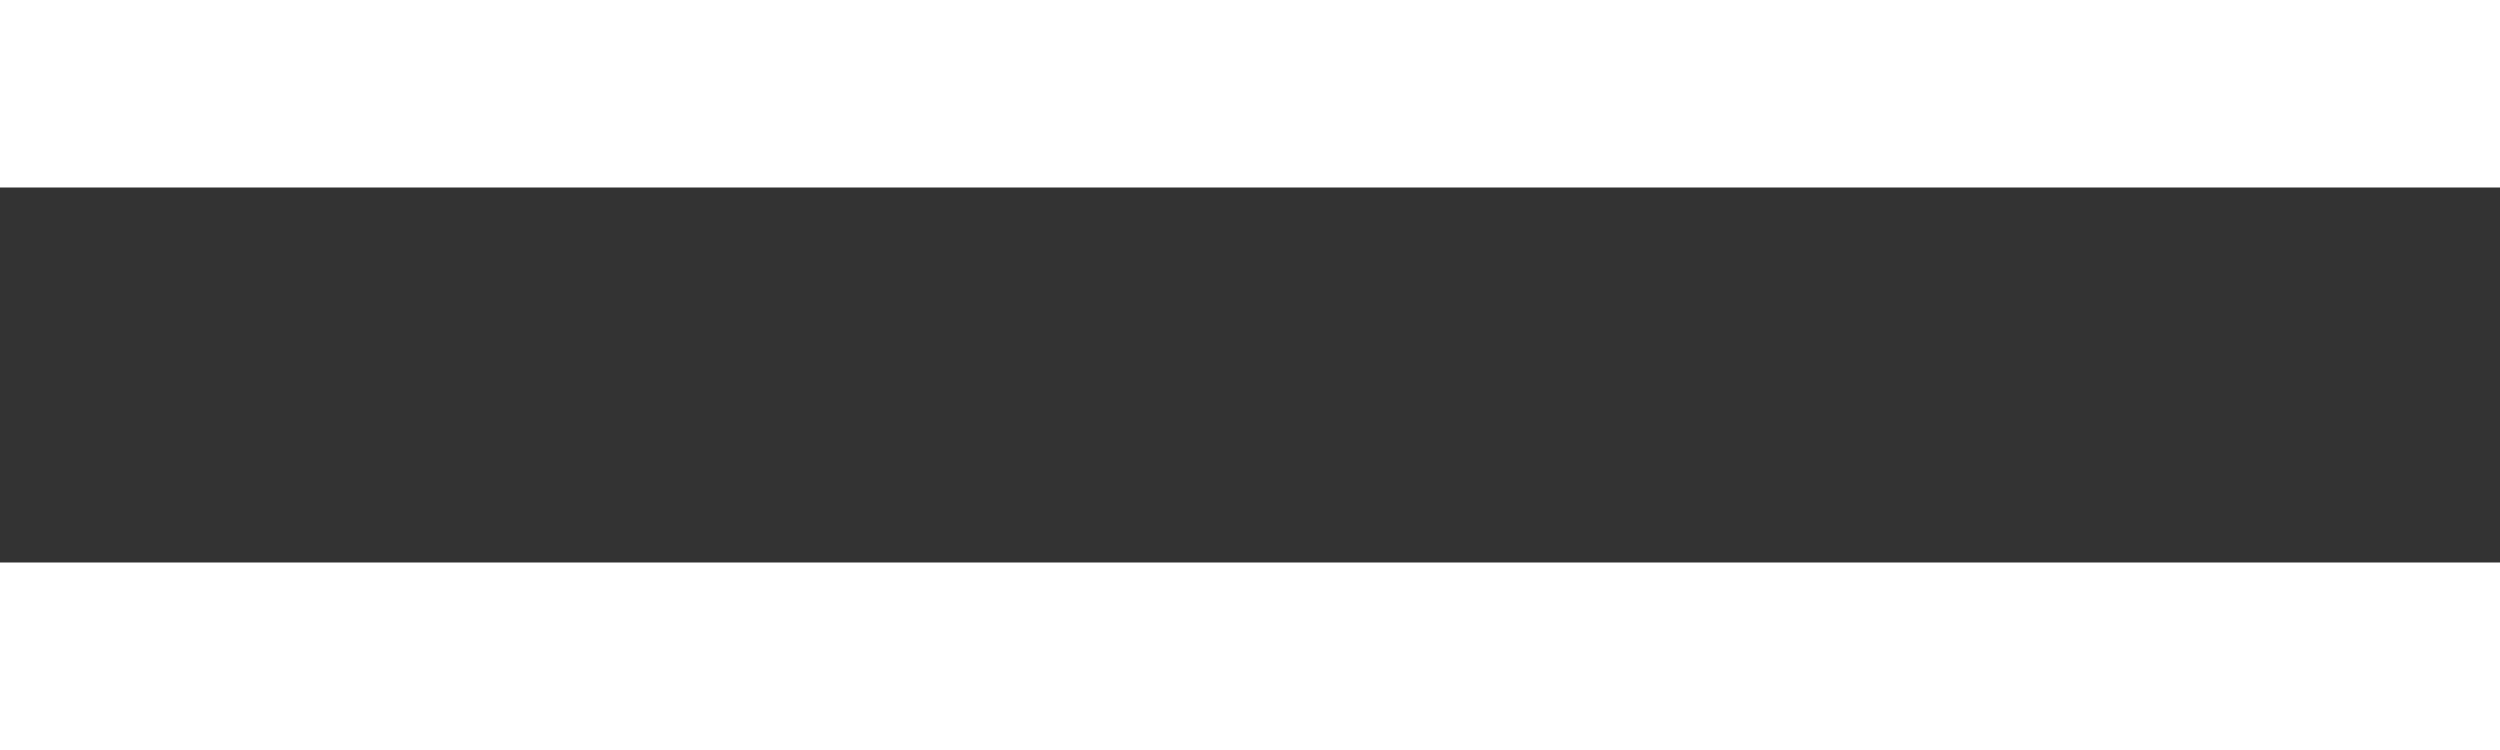 <?xml version="1.0" encoding="UTF-8"?> <svg xmlns="http://www.w3.org/2000/svg" width="40" height="12" viewBox="0 0 40 12" fill="none"><rect x="0" y="0" width="40" height="12" fill="#333333" stroke="none"/> <rect width="40" height="3" fill="white"></rect> <rect y="9" width="40" height="3" fill="white"></rect> </svg> 